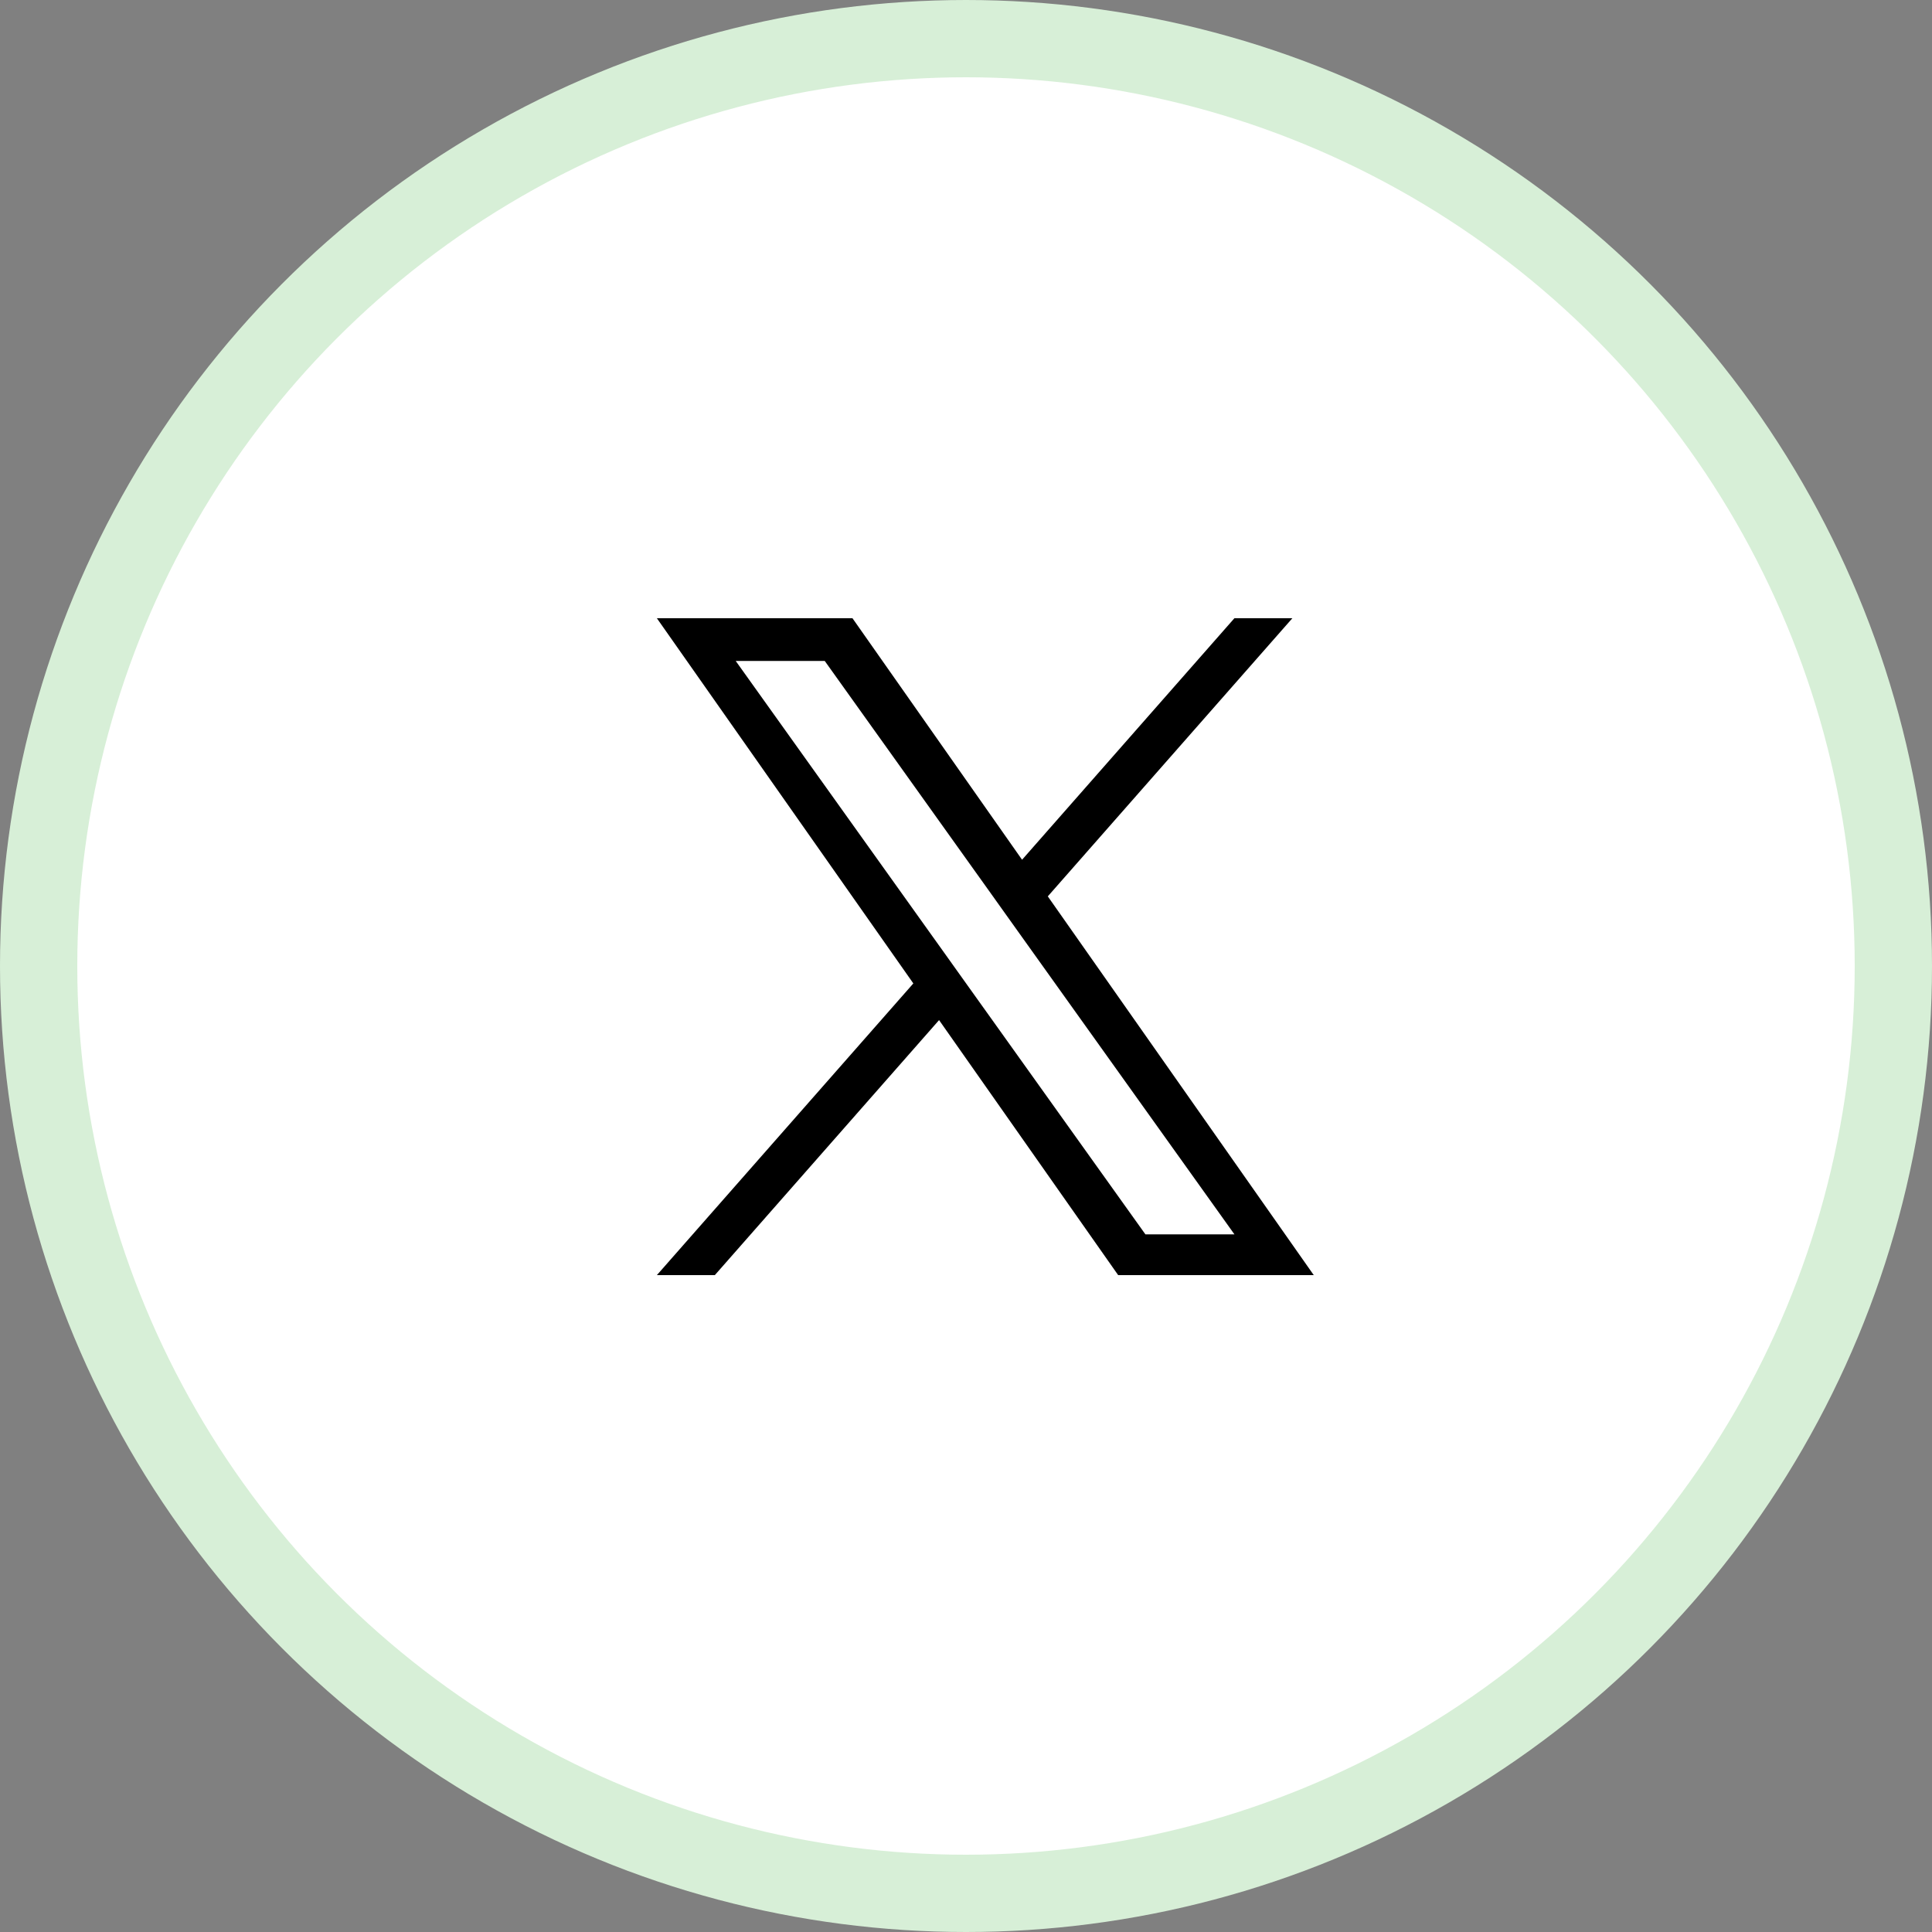 <svg width="50" height="50" viewBox="0 0 50 50" fill="none" xmlns="http://www.w3.org/2000/svg">
<rect x="0" y="0" width="50" height="50" fill="#808080" stroke="none"/>
<circle cx="25" cy="25" r="24" fill="white" stroke="#D7EFD7" stroke-width="2"/>
<path d="M27.117 23.198L33.446 16H31.946L26.451 22.25L22.062 16H17L23.637 25.451L17 33H18.5L24.303 26.4L28.938 33H34L27.117 23.198H27.117ZM25.063 25.535L24.391 24.594L19.04 17.105H21.344L25.662 23.148L26.334 24.09L31.947 31.945H29.643L25.063 25.535V25.535Z" fill="black"/>
</svg>
